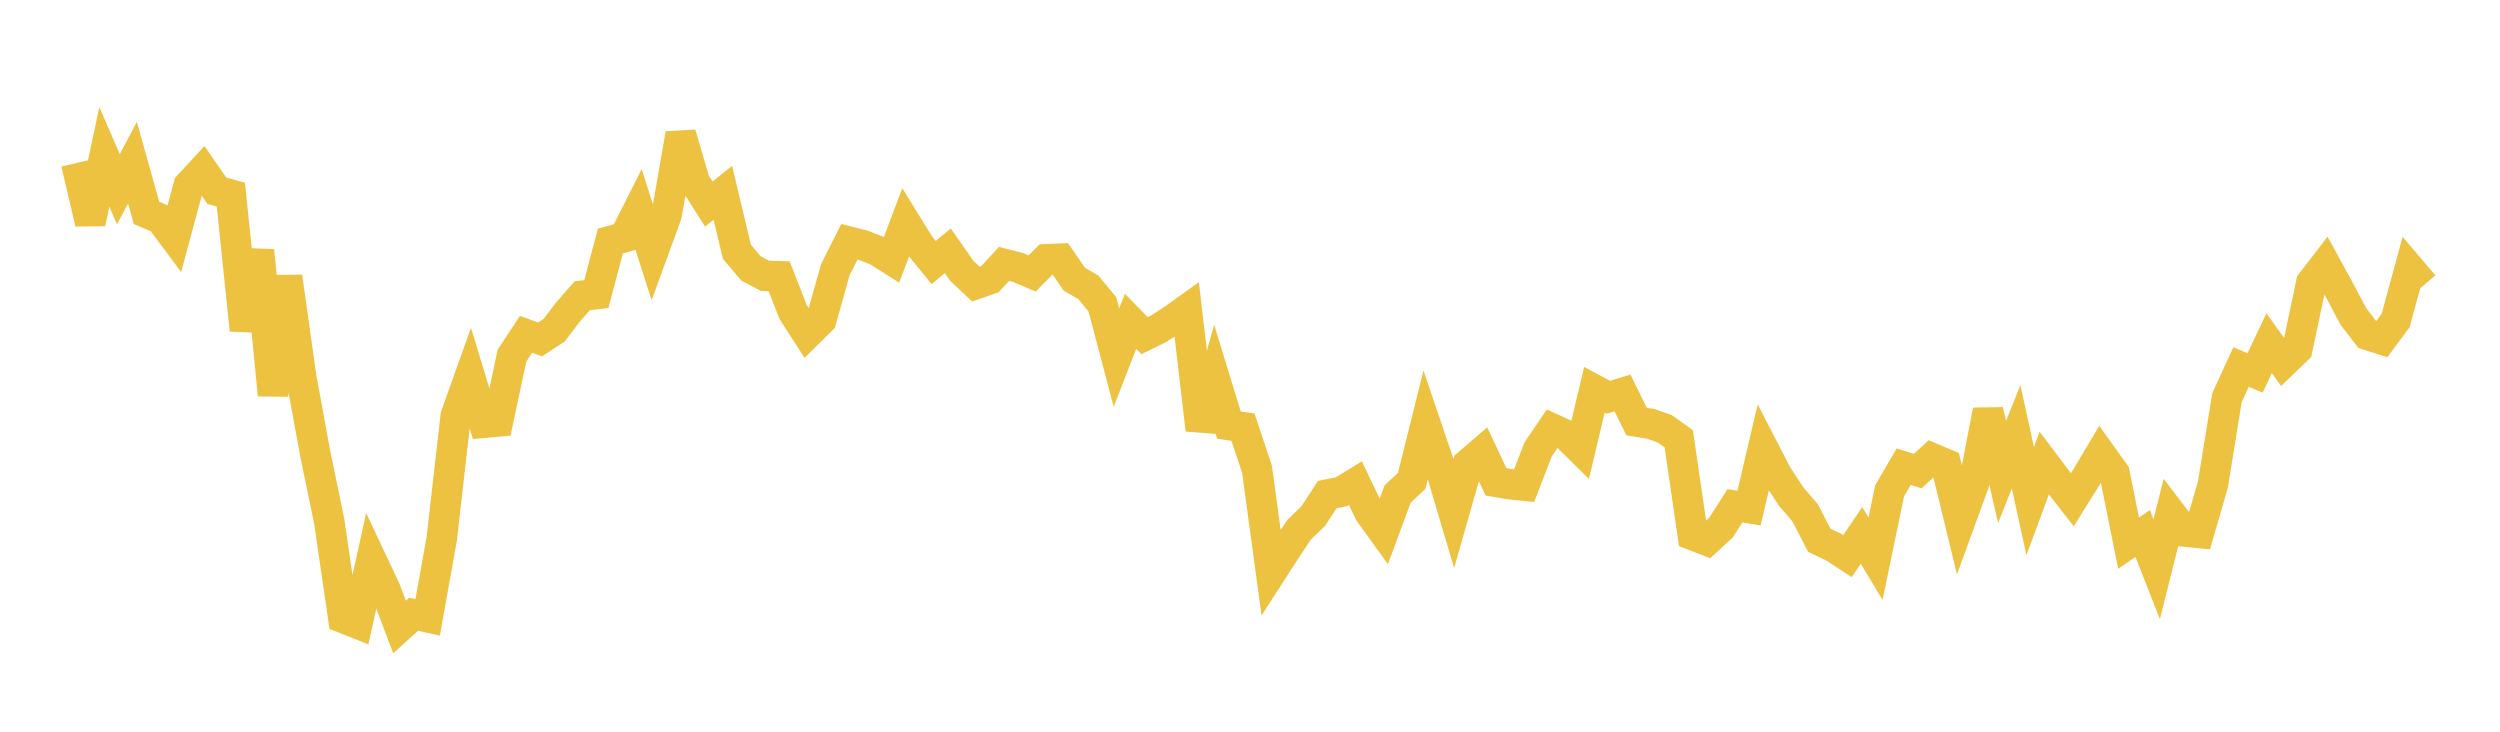 <svg width="164" height="48" xmlns="http://www.w3.org/2000/svg" xmlns:xlink="http://www.w3.org/1999/xlink"><path fill="none" stroke="rgb(237,194,64)" stroke-width="2" d="M5,10.697L5.922,14.635L6.844,10.288L7.766,12.413L8.689,10.674L9.611,13.963L10.533,14.356L11.455,15.596L12.377,12.171L13.299,11.174L14.222,12.511L15.144,12.767L16.066,21.657L16.988,16.439L17.91,25.91L18.832,18.152L19.754,24.707L20.677,29.746L21.599,34.208L22.521,40.542L23.443,40.908L24.365,36.732L25.287,38.689L26.21,41.131L27.132,40.295L28.054,40.497L28.976,35.361L29.898,27.272L30.82,24.69L31.743,27.732L32.665,27.647L33.587,23.328L34.509,21.932L35.431,22.266L36.353,21.659L37.275,20.45L38.198,19.399L39.12,19.293L40.042,15.808L40.964,15.557L41.886,13.729L42.808,16.61L43.731,14.083L44.653,8.778L45.575,11.932L46.497,13.386L47.419,12.647L48.341,16.515L49.263,17.608L50.186,18.092L51.108,18.119L52.03,20.467L52.952,21.901L53.874,20.986L54.796,17.695L55.719,15.859L56.641,16.093L57.563,16.458L58.485,17.042L59.407,14.601L60.329,16.093L61.251,17.221L62.174,16.45L63.096,17.768L64.018,18.636L64.94,18.316L65.862,17.313L66.784,17.547L67.707,17.94L68.629,17.008L69.551,16.969L70.473,18.314L71.395,18.848L72.317,19.967L73.24,23.454L74.162,21.078L75.084,22.019L76.006,21.566L76.928,20.97L77.85,20.309L78.772,28.196L79.695,24.869L80.617,27.883L81.539,28.022L82.461,30.787L83.383,37.558L84.305,36.127L85.228,34.742L86.15,33.853L87.072,32.443L87.994,32.262L88.916,31.696L89.838,33.628L90.76,34.904L91.683,32.41L92.605,31.547L93.527,27.851L94.449,30.574L95.371,33.685L96.293,30.442L97.216,29.649L98.138,31.61L99.06,31.764L99.982,31.858L100.904,29.478L101.826,28.122L102.749,28.544L103.671,29.457L104.593,25.567L105.515,26.06L106.437,25.777L107.359,27.653L108.281,27.804L109.204,28.125L110.126,28.785L111.048,35.106L111.97,35.464L112.892,34.617L113.814,33.179L114.737,33.33L115.659,29.391L116.581,31.176L117.503,32.577L118.425,33.654L119.347,35.446L120.269,35.879L121.192,36.484L122.114,35.12L123.036,36.652L123.958,32.203L124.88,30.612L125.802,30.907L126.725,30.049L127.647,30.439L128.569,34.237L129.491,31.708L130.413,26.926L131.335,30.965L132.257,28.658L133.18,32.873L134.102,30.38L135.024,31.601L135.946,32.782L136.868,31.304L137.79,29.759L138.713,31.048L139.635,35.633L140.557,34.999L141.479,37.346L142.401,33.665L143.323,34.869L144.246,34.96L145.168,31.781L146.09,26.086L147.012,24.076L147.934,24.465L148.856,22.514L149.778,23.8L150.701,22.913L151.623,18.544L152.545,17.347L153.467,19.034L154.389,20.771L155.311,21.968L156.234,22.263L157.156,21.018L158.078,17.629L159,18.713"></path></svg>
